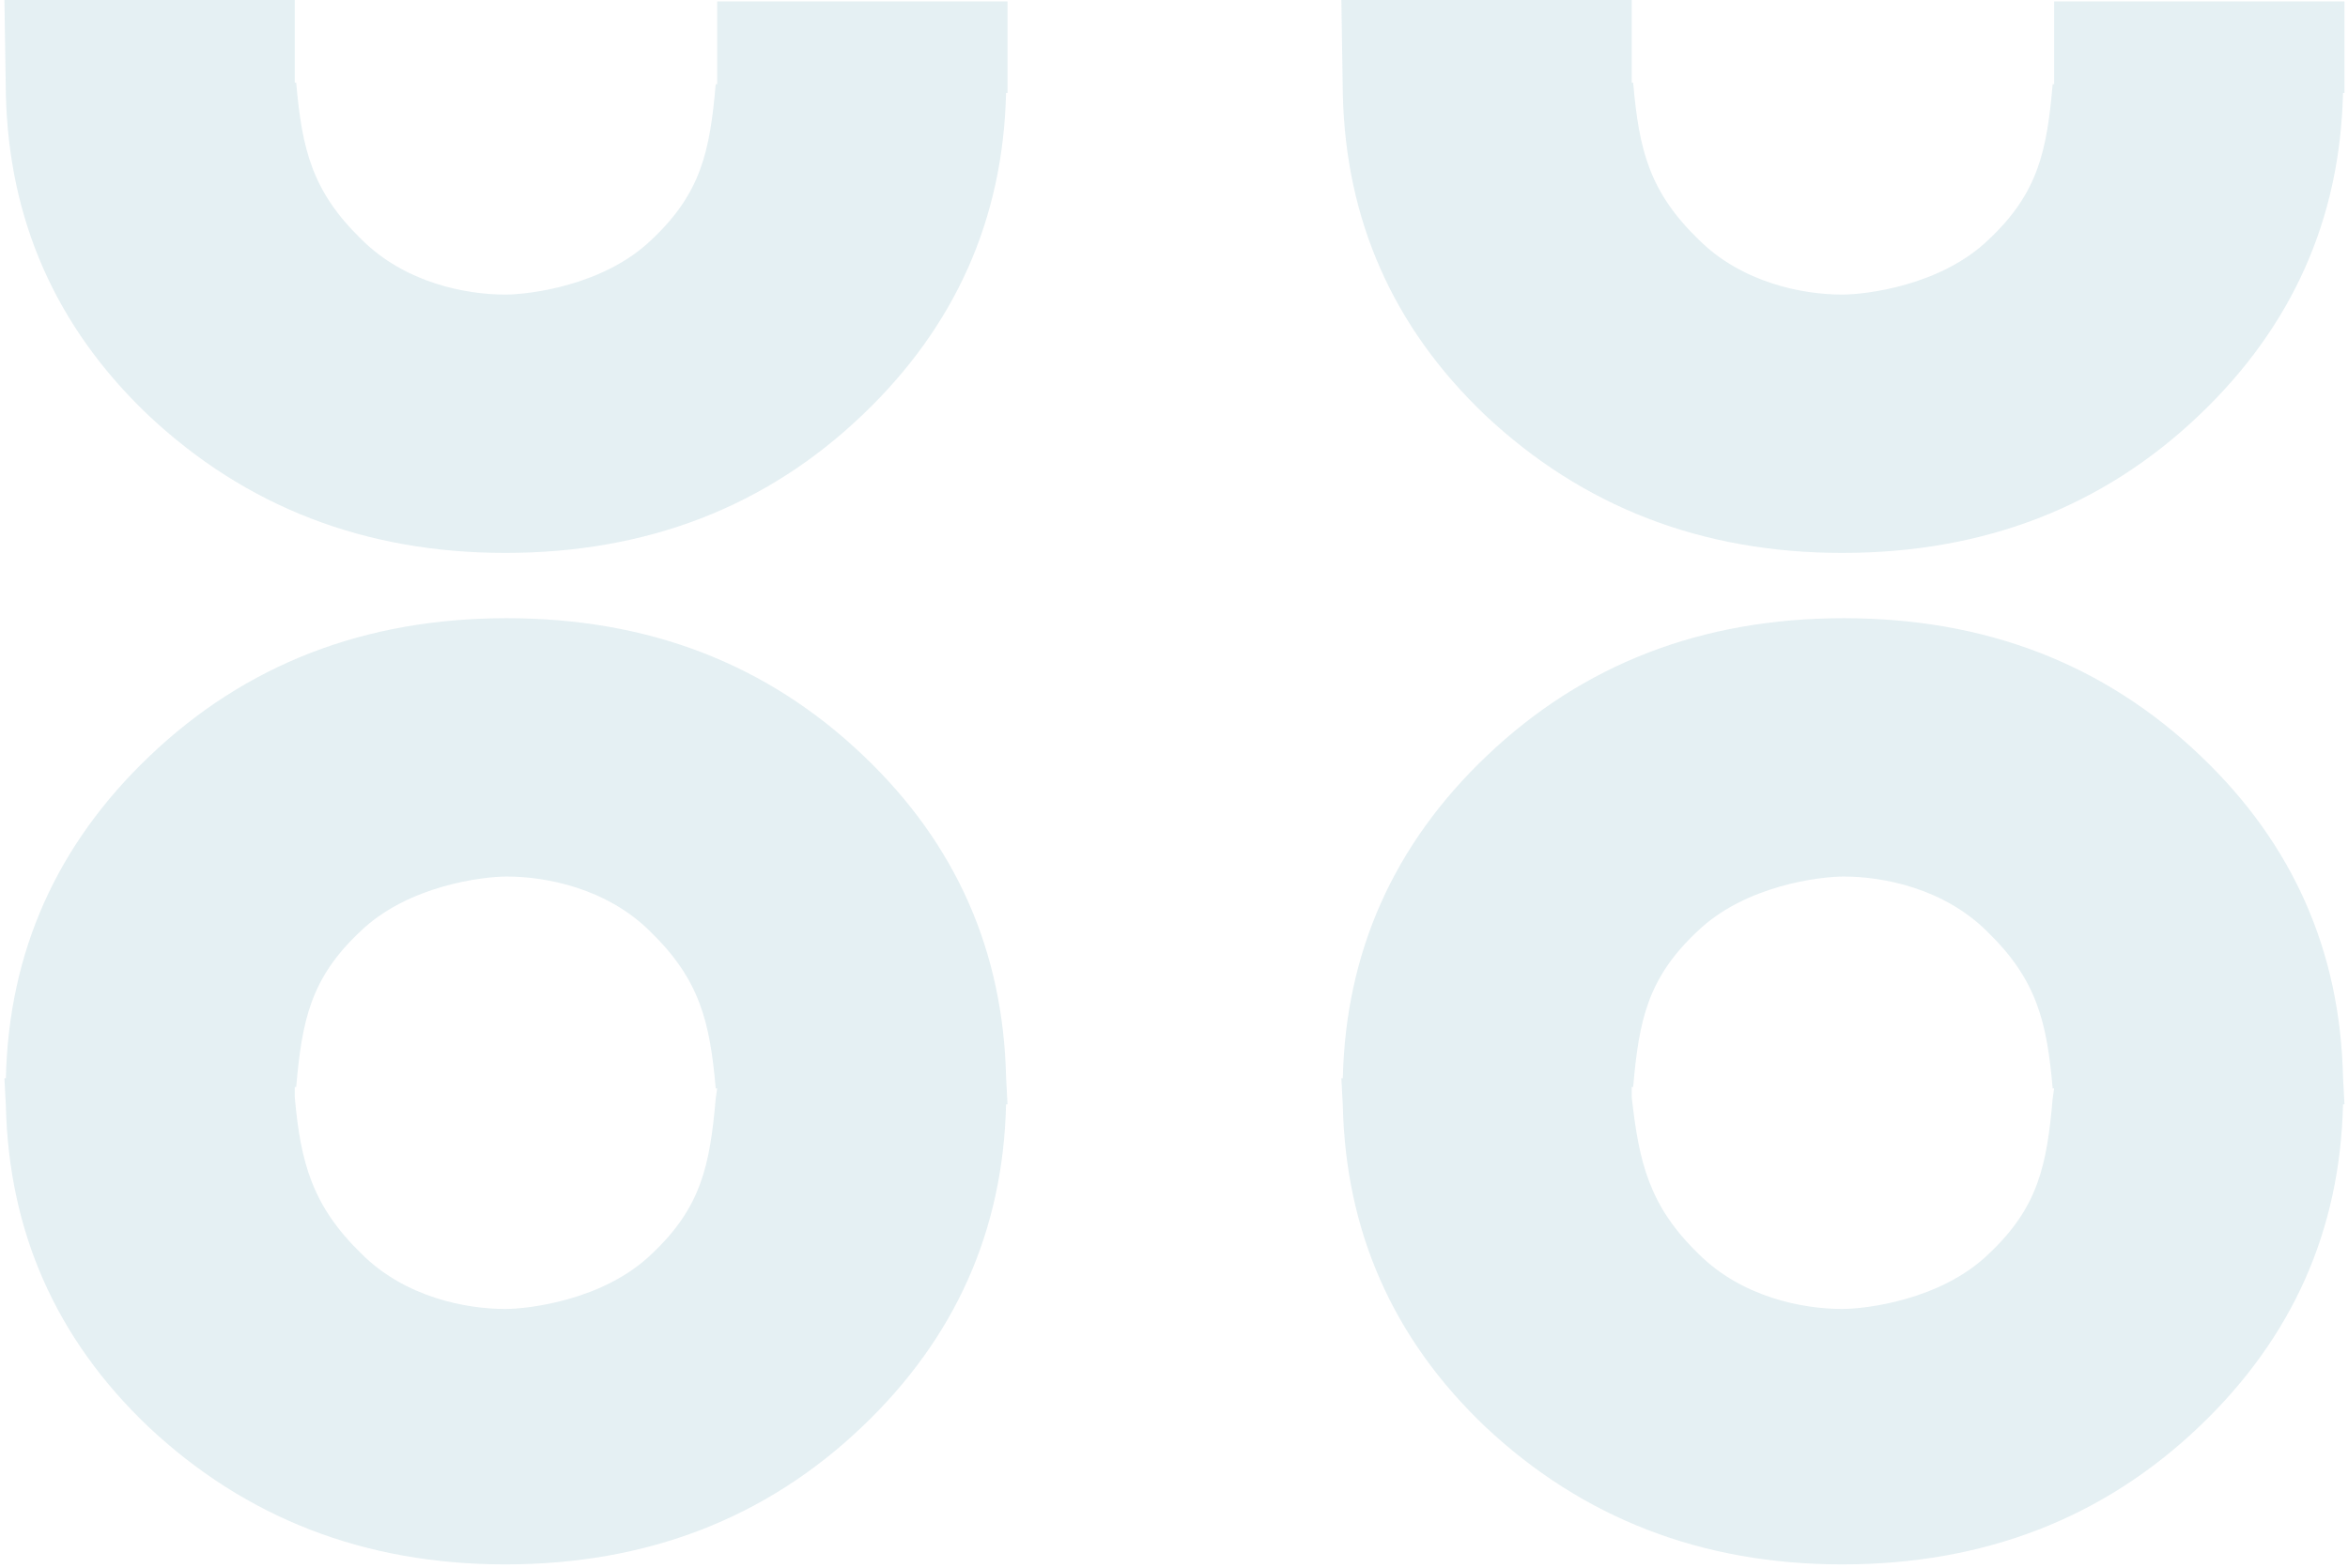 <?xml version="1.0" encoding="UTF-8"?> <svg xmlns="http://www.w3.org/2000/svg" width="530" height="354" viewBox="0 0 530 354" fill="none"> <g opacity="0.2"> <path d="M1.326 21.299C1.982 49.478 12.467 73.725 33.438 93.713C55.392 114.356 82.261 124.842 114.045 124.842C146.156 124.842 173.025 114.356 194.651 93.713C215.622 73.725 226.435 49.478 227.09 20.971L227.418 20.971L227.418 0.328L161.884 0.328L161.884 19.005L161.557 19.005C160.246 34.078 158.28 43.58 147.139 54.065C136.326 64.551 119.287 66.517 114.045 66.517C105.197 66.517 91.435 63.895 81.605 54.065C70.465 43.252 68.171 33.75 66.86 18.677L66.532 18.677L66.532 -2.55522e-05L0.999 -1.98231e-05L1.326 21.299Z" fill="#7BB3C2"></path> <path d="M66.532 247.715L66.532 245.421L66.86 245.421C68.171 230.349 70.137 220.846 81.278 210.361C92.091 199.875 109.129 197.909 114.372 197.909C123.219 197.909 136.981 200.531 146.811 210.361C157.952 221.174 160.246 230.676 161.557 245.749L161.884 245.749L161.557 248.043C160.246 263.116 158.28 272.618 147.139 283.103C136.326 293.589 119.287 295.555 114.045 295.555C105.197 295.555 91.435 292.933 81.605 283.103C70.465 272.29 67.843 262.46 66.532 247.715ZM1.326 249.681C1.982 277.861 12.467 302.108 33.438 322.096C55.392 342.739 82.261 353.225 114.045 353.225C146.156 353.225 173.025 342.739 194.651 322.096C215.622 302.108 226.435 277.861 227.09 249.353L227.418 249.353L227.09 243.128C226.435 214.948 215.95 190.701 194.979 170.713C173.025 149.742 146.156 139.584 114.372 139.584C82.261 139.584 55.392 150.07 33.766 170.713C12.795 190.701 1.982 214.948 1.326 243.455L0.999 243.455L1.326 249.681Z" fill="#7BB3C2"></path> <path d="M368.316 247.715L368.316 245.421L368.643 245.421C369.954 230.349 371.92 220.846 383.061 210.361C393.874 199.875 410.913 197.909 416.155 197.909C425.002 197.909 438.764 200.531 448.594 210.361C459.735 221.174 462.029 230.676 463.34 245.749L463.667 245.749L463.34 248.043C462.029 263.116 460.063 272.618 448.922 283.103C438.109 293.589 421.07 295.555 415.828 295.555C406.98 295.555 393.219 292.933 383.388 283.103C372.248 272.29 369.954 262.46 368.316 247.715ZM303.11 249.681C303.765 277.861 314.25 302.108 335.221 322.096C357.175 342.739 384.044 353.225 415.828 353.225C447.939 353.225 474.808 342.739 496.434 322.096C517.405 302.108 528.218 277.861 528.873 249.353L529.201 249.353L528.873 243.128C528.218 214.948 517.733 190.701 496.762 170.713C474.808 149.742 447.939 139.584 416.155 139.584C384.044 139.584 357.175 150.07 335.549 170.713C314.578 190.701 303.765 214.948 303.11 243.455L302.782 243.455L303.11 249.681Z" fill="#7BB3C2"></path> <path d="M303.11 21.299C303.765 49.478 314.25 73.725 335.221 93.713C357.175 114.356 384.044 124.842 415.828 124.842C447.939 124.842 474.808 114.356 496.434 93.713C517.405 73.725 528.218 49.478 528.873 20.971L529.201 20.971L529.201 0.328L463.667 0.328L463.667 19.005L463.34 19.005C462.029 34.078 460.063 43.58 448.922 54.065C438.109 64.551 421.07 66.517 415.828 66.517C406.98 66.517 393.219 63.895 383.388 54.065C372.248 43.252 369.954 33.75 368.643 18.677L368.316 18.677L368.316 -2.55522e-05L302.782 -1.98231e-05L303.11 21.299Z" fill="#7BB3C2"></path> </g> </svg> 